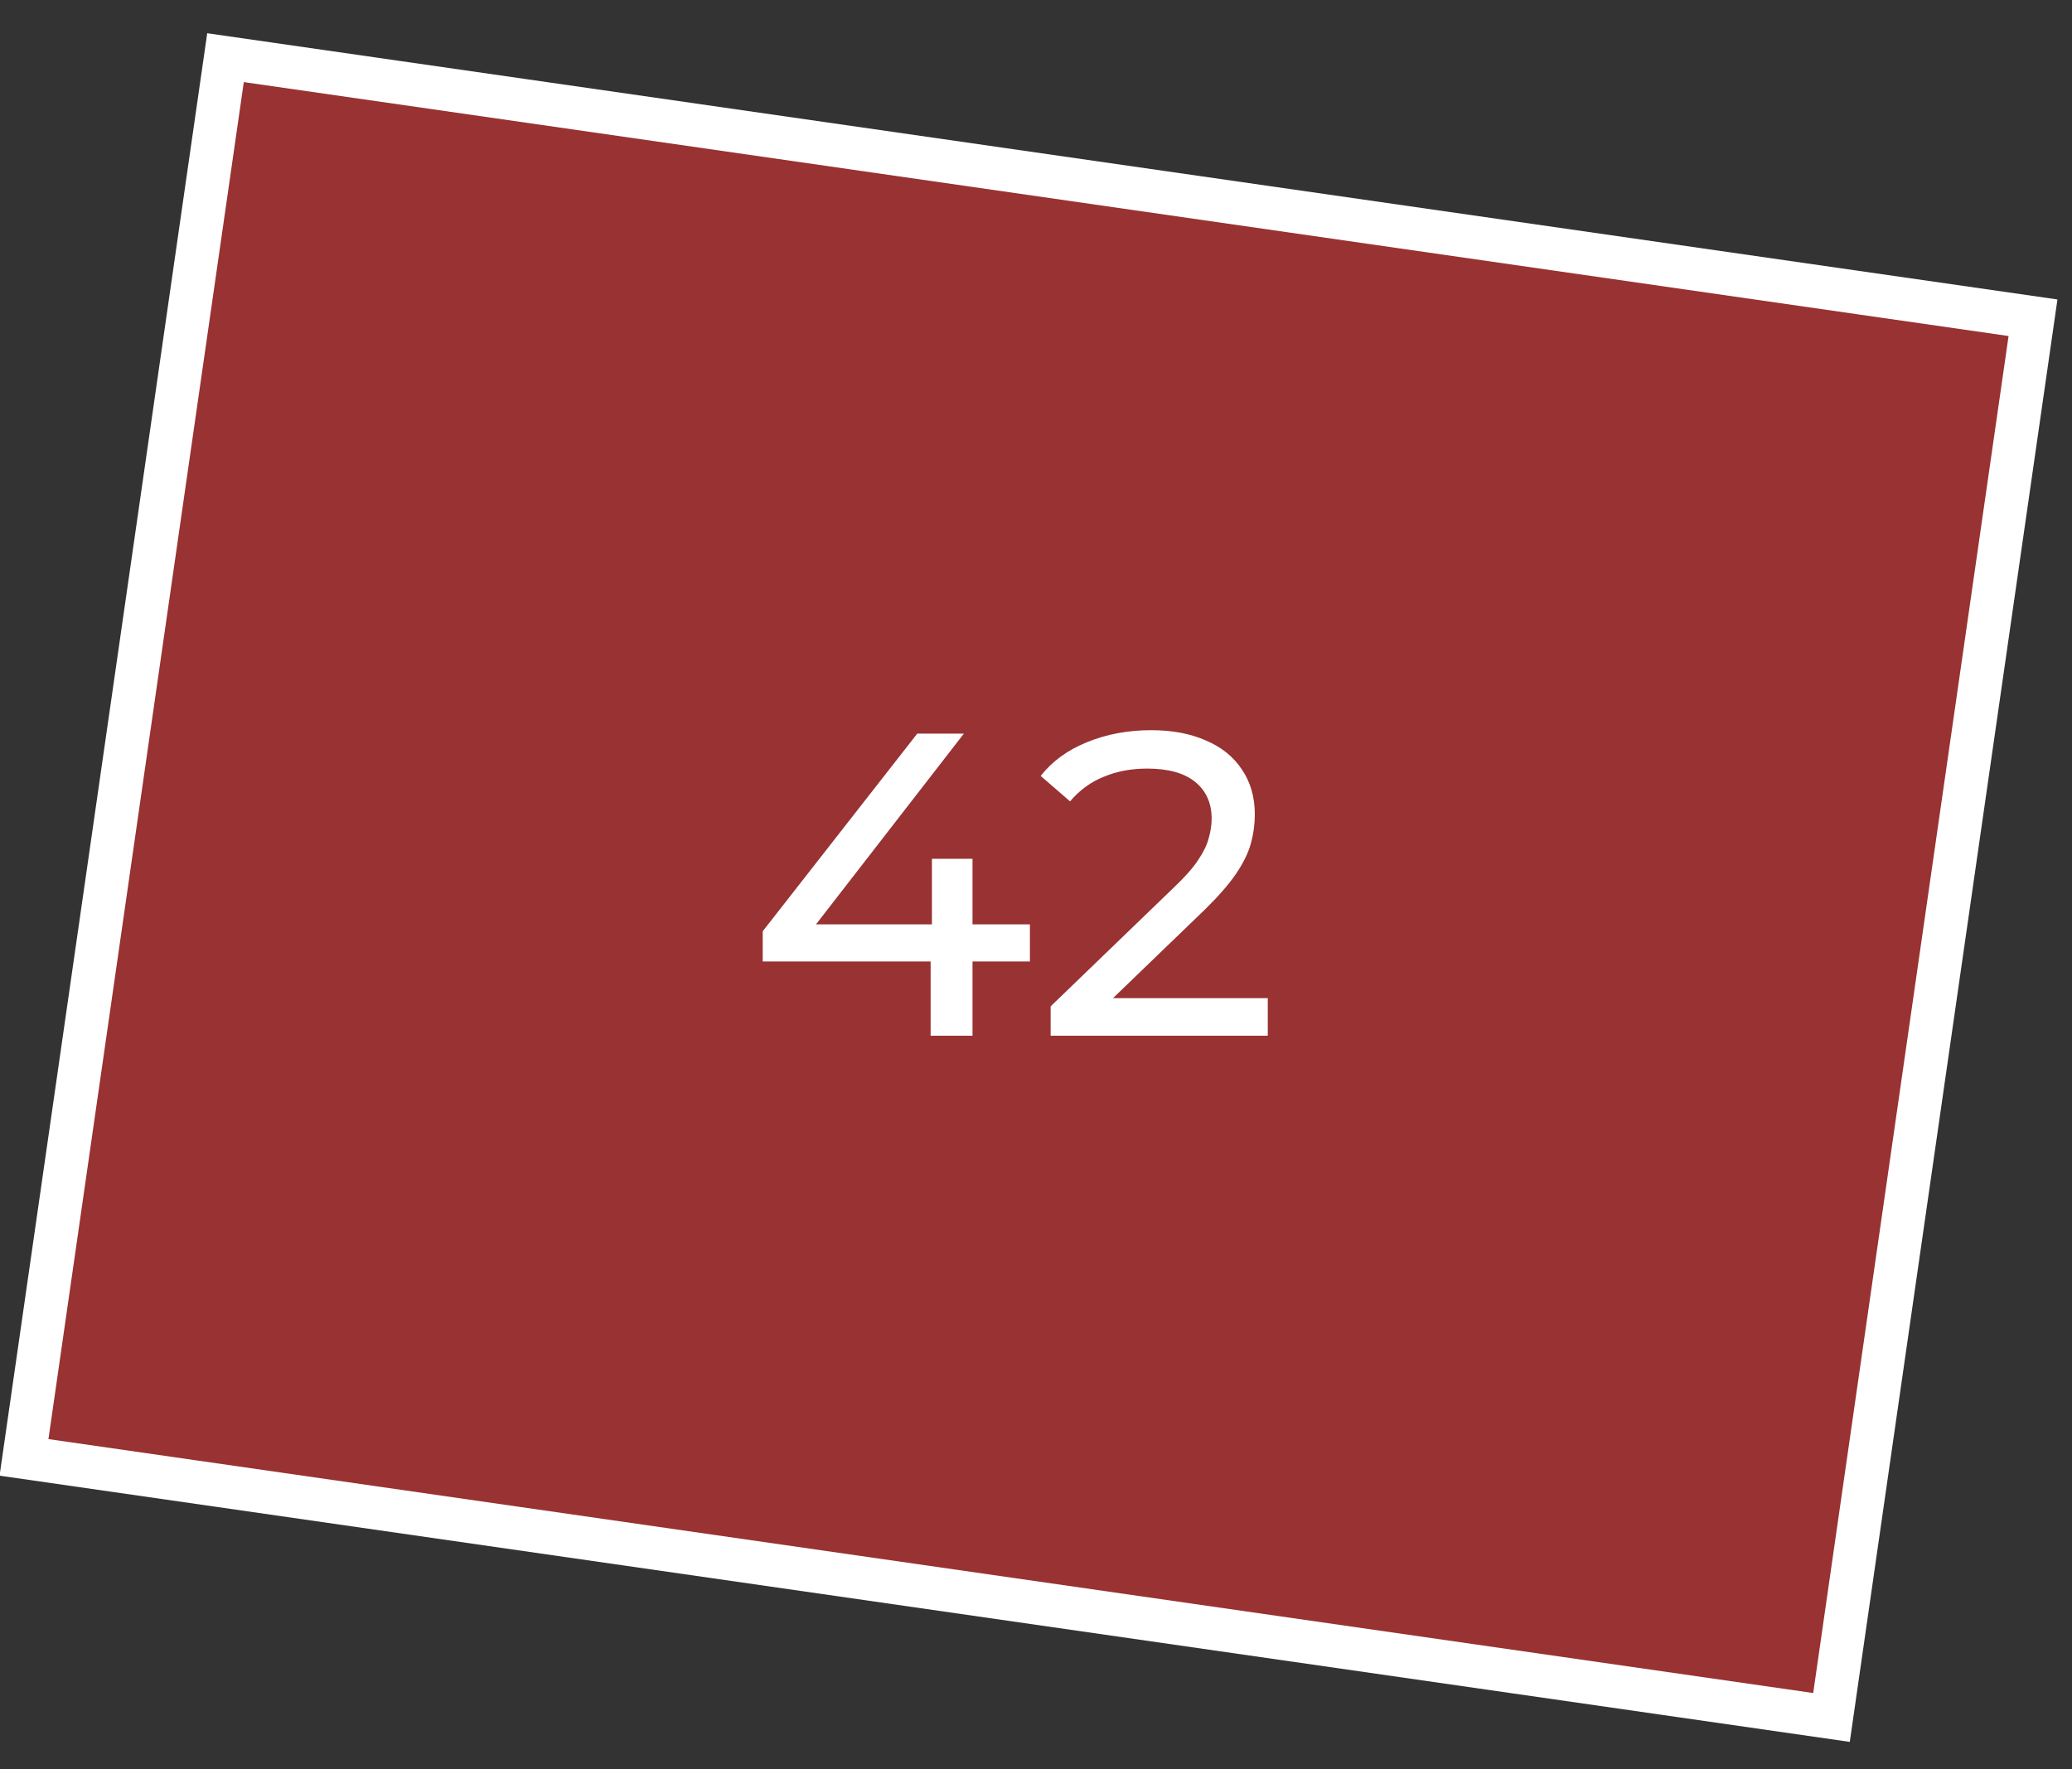 <?xml version="1.0" encoding="UTF-8"?> <svg xmlns="http://www.w3.org/2000/svg" width="48" height="41" viewBox="0 0 48 41" fill="none"><rect x="0" y="0" width="48" height="41" fill="#333333" stroke="none"/><rect x="0.556" y="33.771" width="32.769" height="42.304" transform="rotate(-81.81 0.556 33.771)" fill="#FF3333" fill-opacity="0.5" stroke="white"></rect><path d="M17.669 22.28V21.58L21.249 17H22.329L18.779 21.58L18.269 21.42H23.859V22.28H17.669ZM21.559 24V22.28L21.589 21.42V19.9H22.529V24H21.559ZM24.339 24V23.32L27.189 20.57C27.442 20.33 27.629 20.12 27.749 19.94C27.875 19.753 27.959 19.583 27.999 19.43C28.045 19.27 28.069 19.117 28.069 18.97C28.069 18.61 27.942 18.327 27.689 18.12C27.435 17.913 27.065 17.81 26.579 17.81C26.205 17.81 25.869 17.873 25.569 18C25.269 18.12 25.009 18.31 24.789 18.57L24.109 17.98C24.375 17.64 24.732 17.38 25.179 17.2C25.632 17.013 26.129 16.92 26.669 16.92C27.155 16.92 27.579 17 27.939 17.16C28.299 17.313 28.575 17.537 28.769 17.83C28.969 18.123 29.069 18.47 29.069 18.87C29.069 19.097 29.039 19.32 28.979 19.54C28.919 19.76 28.805 19.993 28.639 20.24C28.472 20.487 28.232 20.763 27.919 21.07L25.379 23.52L25.139 23.13H29.369V24H24.339Z" fill="white"></path></svg> 